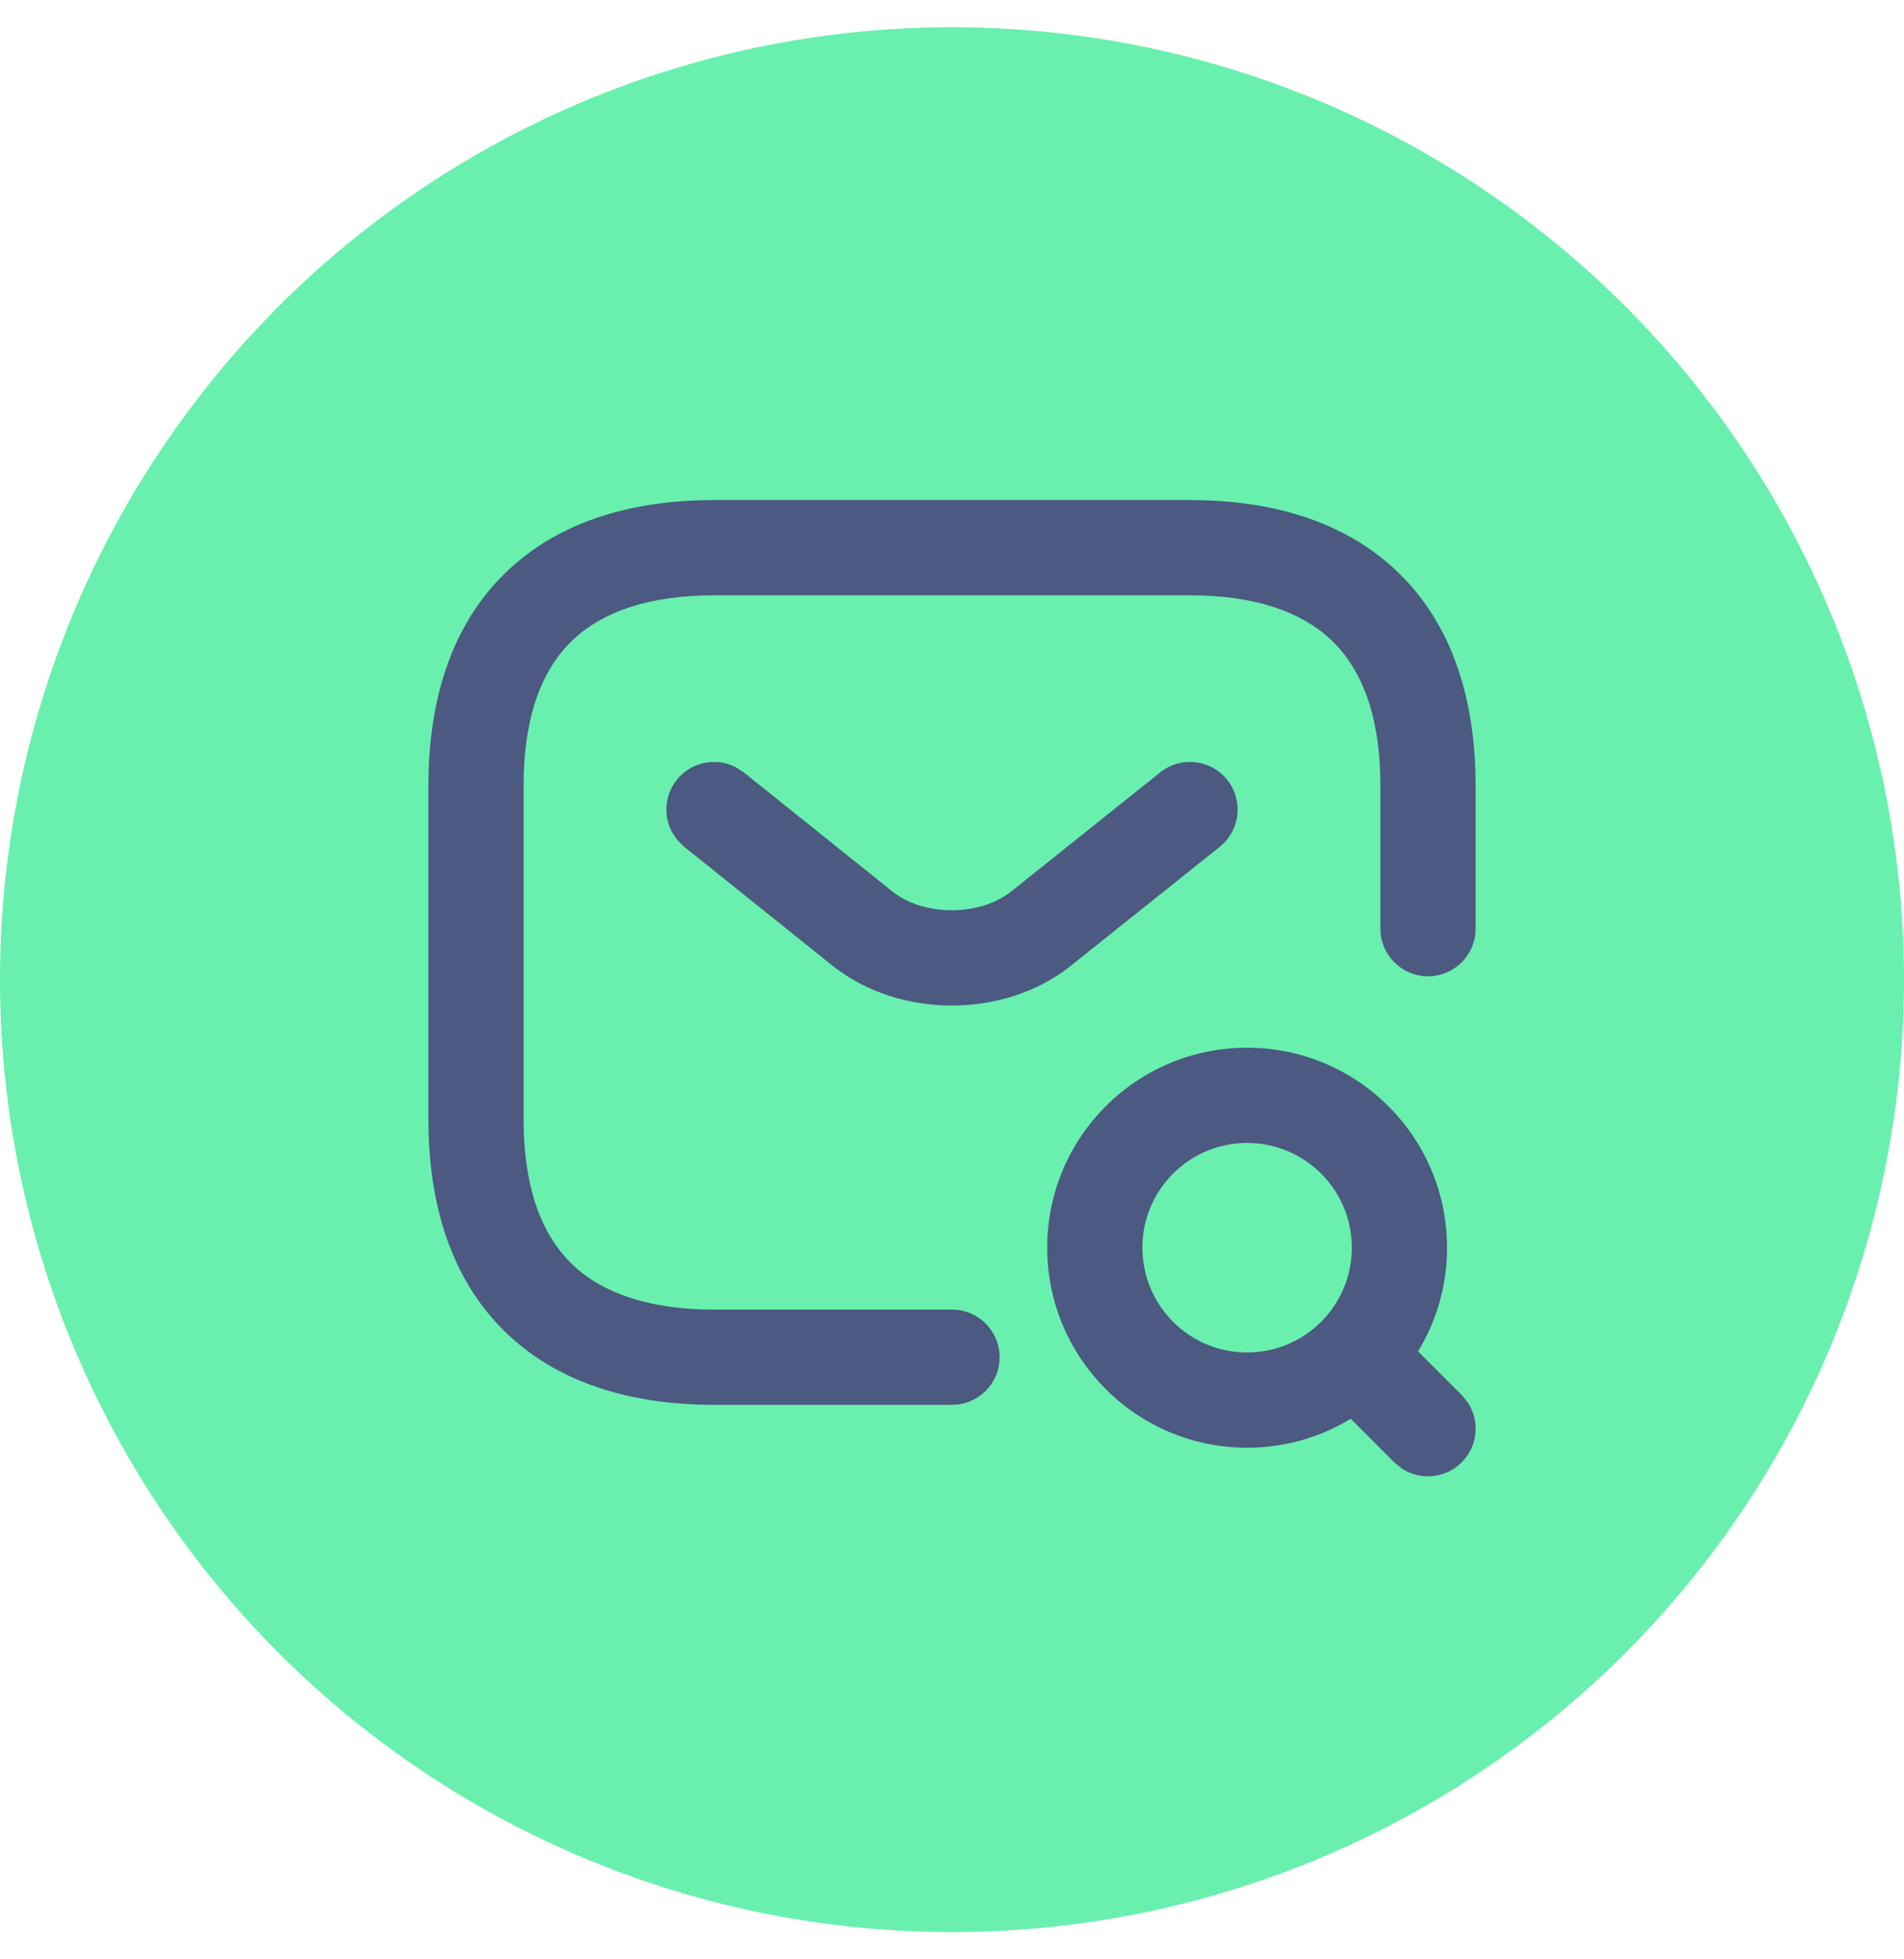 <svg width="35" height="36" viewBox="0 0 35 36" fill="none" xmlns="http://www.w3.org/2000/svg">
<circle cx="17.5" cy="18" r="17.5" fill="#69F0AE"/>
<path d="M25.375 17.062V14.438C25.375 13.073 24.99 12.242 24.452 11.742C23.902 11.232 23.053 10.938 21.875 10.938H13.125C11.947 10.938 11.098 11.232 10.548 11.742C10.01 12.242 9.625 13.073 9.625 14.438V20.562C9.625 21.927 10.01 22.758 10.548 23.258C11.098 23.768 11.947 24.062 13.125 24.062H17.5C17.983 24.062 18.375 24.454 18.375 24.938C18.375 25.421 17.983 25.812 17.5 25.812H13.125C11.678 25.812 10.34 25.451 9.358 24.539C8.365 23.617 7.875 22.261 7.875 20.562V14.438C7.875 12.739 8.365 11.383 9.358 10.461C10.34 9.549 11.678 9.188 13.125 9.188H21.875C23.322 9.188 24.66 9.549 25.642 10.461C26.635 11.383 27.125 12.739 27.125 14.438V17.062C27.125 17.546 26.733 17.938 26.25 17.938C25.767 17.938 25.375 17.546 25.375 17.062Z" fill="#4C5981"/>
<path d="M21.328 14.191C21.706 13.89 22.257 13.951 22.559 14.328C22.86 14.706 22.799 15.257 22.422 15.559L19.682 17.746L19.681 17.748C18.461 18.718 16.531 18.718 15.311 17.748L15.307 17.746L12.578 15.559L12.452 15.434C12.191 15.121 12.177 14.658 12.441 14.328C12.706 13.998 13.161 13.91 13.523 14.096L13.672 14.191L16.403 16.379H16.401C16.984 16.842 18.01 16.84 18.592 16.377L21.328 14.191Z" fill="#4C5981"/>
<path d="M24.85 22.924C24.85 21.861 23.987 21 22.924 21C21.862 21 21 21.862 21 22.924C21 23.987 21.861 24.85 22.924 24.85C23.988 24.85 24.85 23.988 24.85 22.924ZM26.6 22.924C26.6 24.954 24.954 26.6 22.924 26.6C20.895 26.6 19.25 24.954 19.25 22.924C19.25 20.895 20.895 19.25 22.924 19.25C24.954 19.25 26.6 20.895 26.6 22.924Z" fill="#4C5981"/>
<path d="M24.756 24.756C25.098 24.415 25.652 24.415 25.994 24.756L26.869 25.631L26.981 25.768C27.206 26.108 27.168 26.57 26.869 26.869C26.57 27.168 26.108 27.206 25.768 26.981L25.631 26.869L24.756 25.994C24.415 25.652 24.415 25.098 24.756 24.756Z" fill="#4C5981"/>
</svg>
